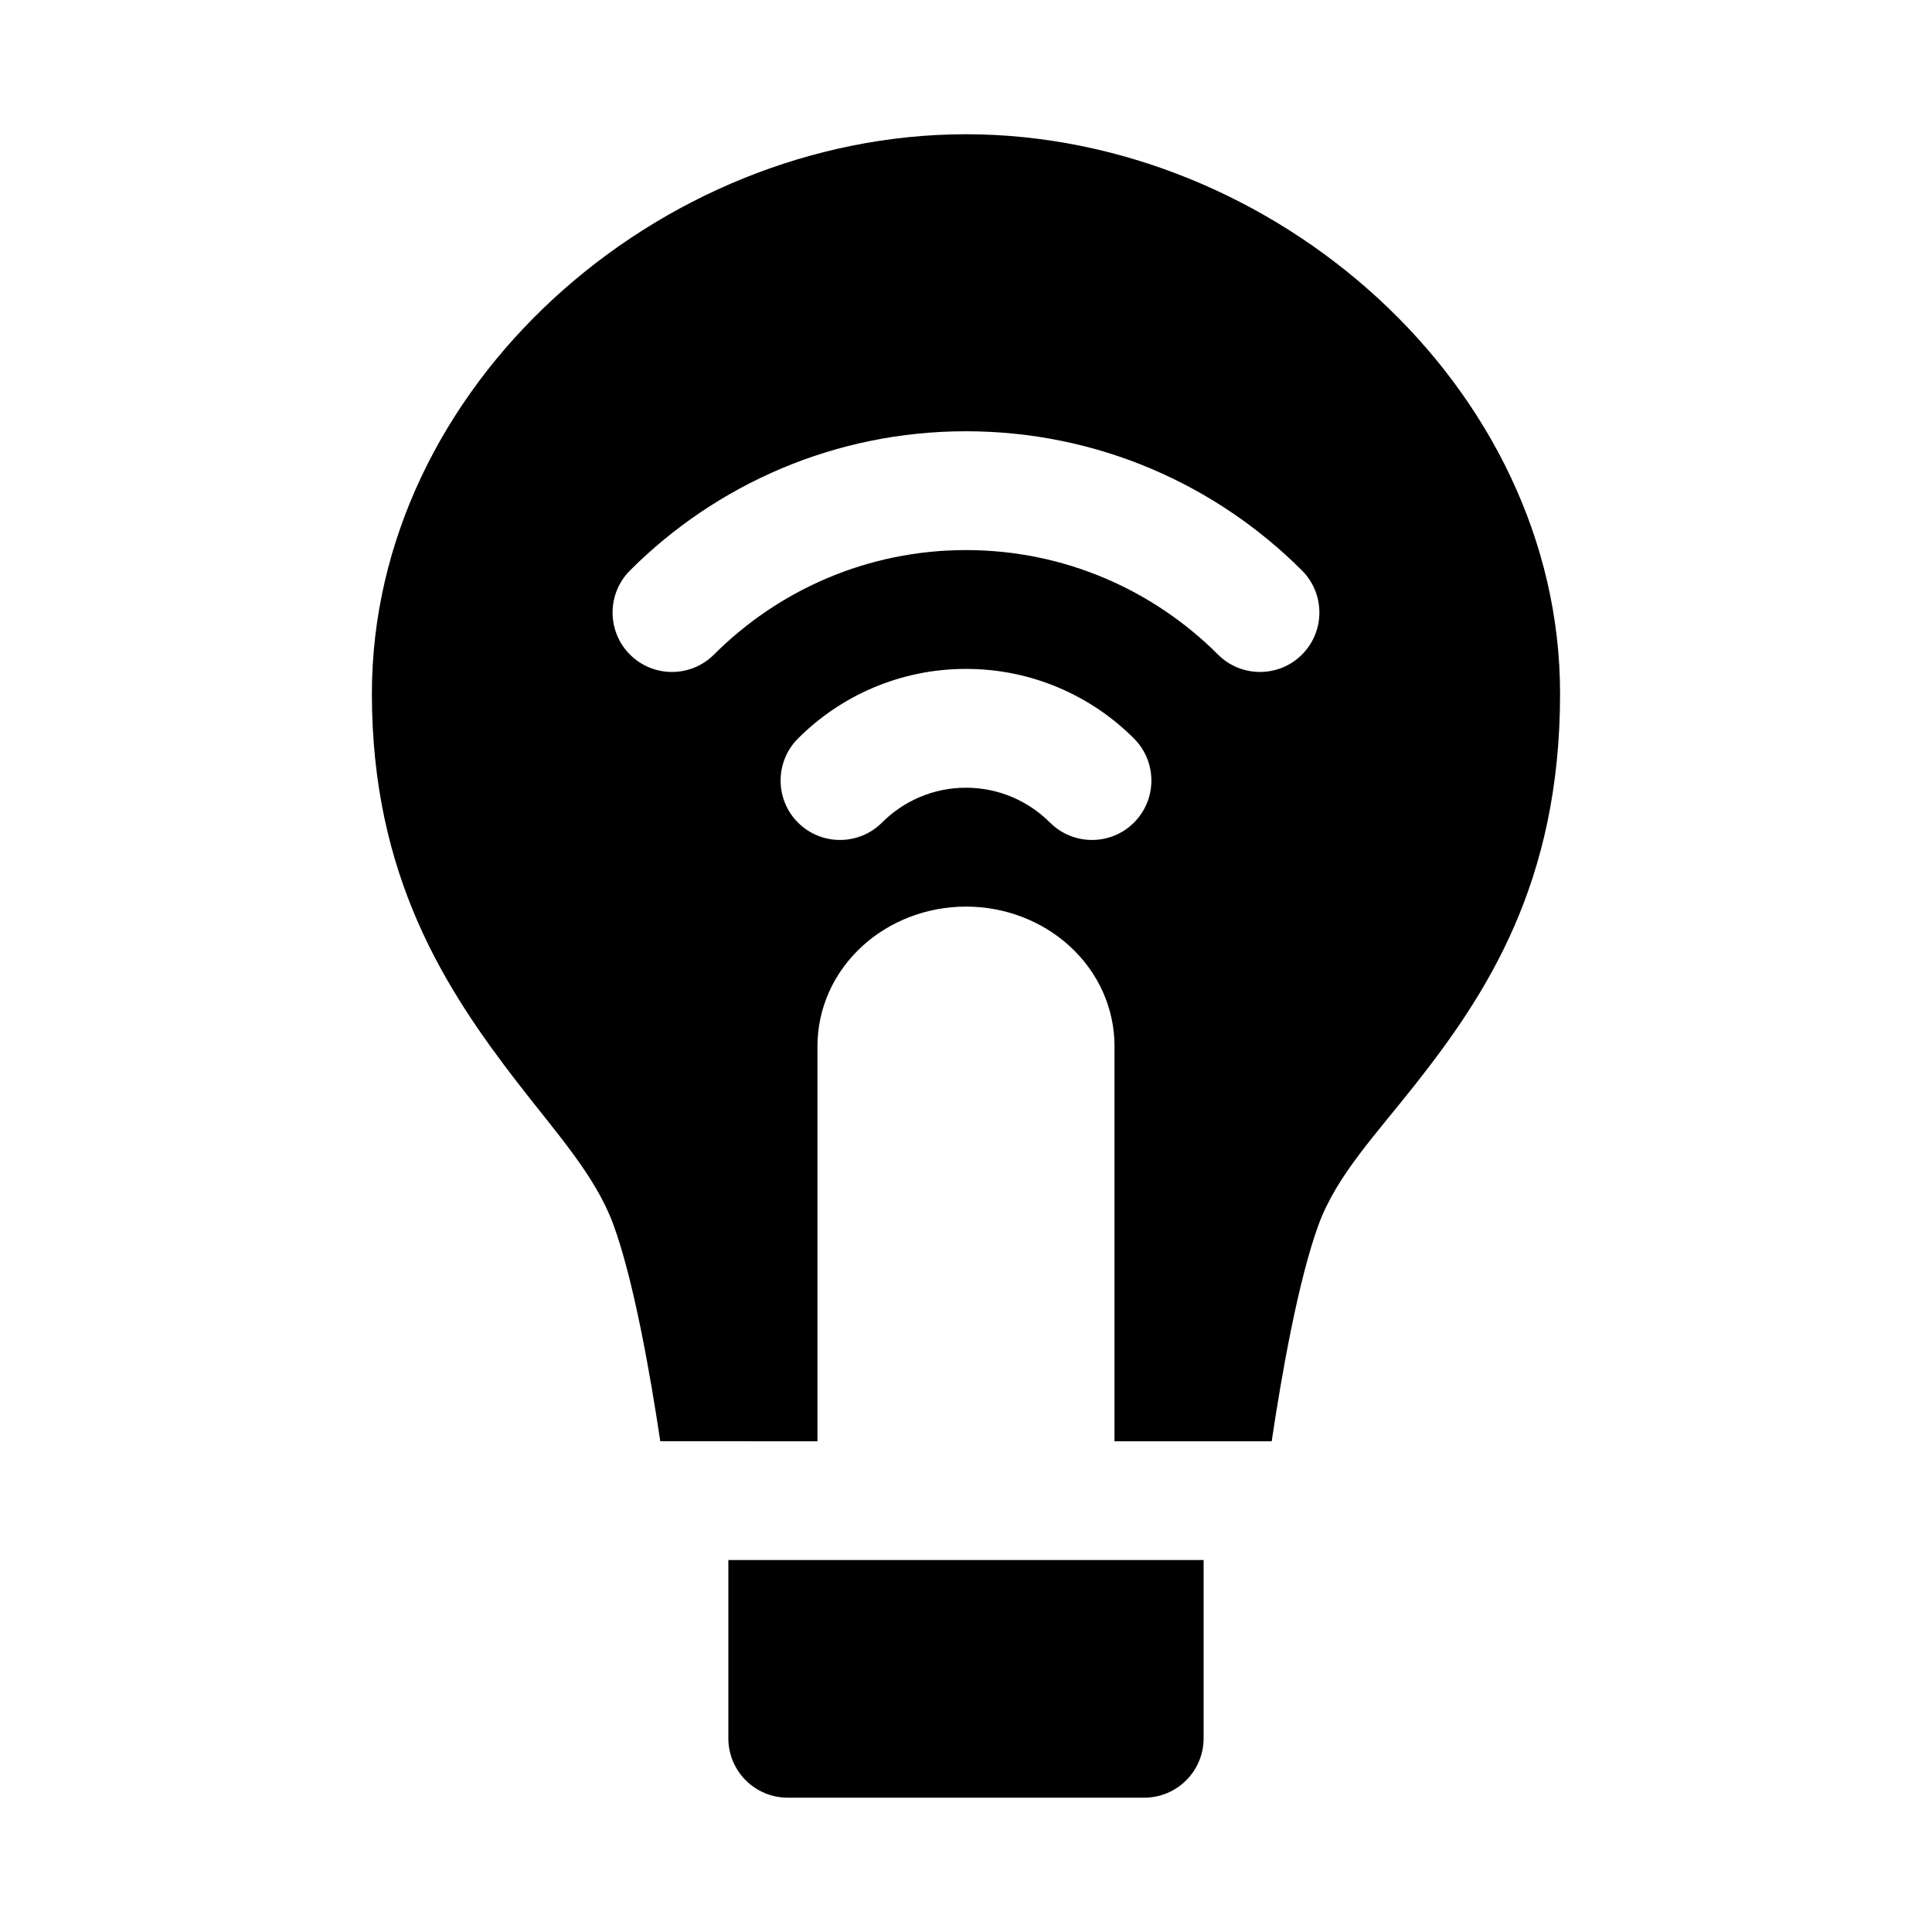 <?xml version="1.0" encoding="UTF-8"?>
<!-- Uploaded to: SVG Find, www.svgfind.com, Generator: SVG Find Mixer Tools -->
<svg fill="#000000" width="800px" height="800px" version="1.1" viewBox="144 144 512 512" xmlns="http://www.w3.org/2000/svg">
 <path d="m337.02 557.43h125.95v47.23c0 8.707-7.055 15.746-15.746 15.746h-94.465c-8.691 0-15.742-7.039-15.742-15.746zm-18.043-31.488c-2.551-17.098-6.977-42.605-12.469-57.531-4.758-12.91-15.164-24.262-25.539-37.723-18.938-24.574-38.414-54.473-38.414-102.82 0-81.551 75.902-148.29 157.44-148.29 81.535 0 157.44 66.742 157.44 148.29 0 50.098-19.551 79.668-38.523 103.71-10.328 13.098-20.688 23.996-25.426 36.84-5.496 14.926-9.922 40.434-12.473 57.531h-41.656v-104.71c0-9.996-4.266-19.648-12.125-26.719-7.227-6.5-16.988-10.262-27.203-10.262h-0.062c-10.219 0-19.98 3.762-27.207 10.262-7.856 7.07-12.125 16.723-12.125 26.719v104.71zm58.758-163.95c5.699-5.699 13.57-9.238 22.262-9.238 8.688 0 16.562 3.539 22.262 9.238 6.141 6.141 16.121 6.141 22.262 0 6.141-6.152 6.141-16.121 0-22.277-11.398-11.398-27.145-18.449-44.523-18.449-17.383 0-33.129 7.051-44.527 18.449-6.137 6.156-6.137 16.125 0 22.277 6.141 6.141 16.125 6.141 22.266 0zm-44.527-44.523c17.098-17.098 40.715-27.691 66.789-27.691 26.07 0 49.688 10.594 66.785 27.691 6.141 6.141 16.121 6.141 22.262 0 6.141-6.156 6.141-16.121 0-22.277-22.797-22.797-54.285-36.902-89.047-36.902-34.766 0-66.254 14.105-89.051 36.902-6.141 6.156-6.141 16.121 0 22.277 6.141 6.141 16.121 6.141 22.262 0z" fill-rule="evenodd"/>
</svg>
